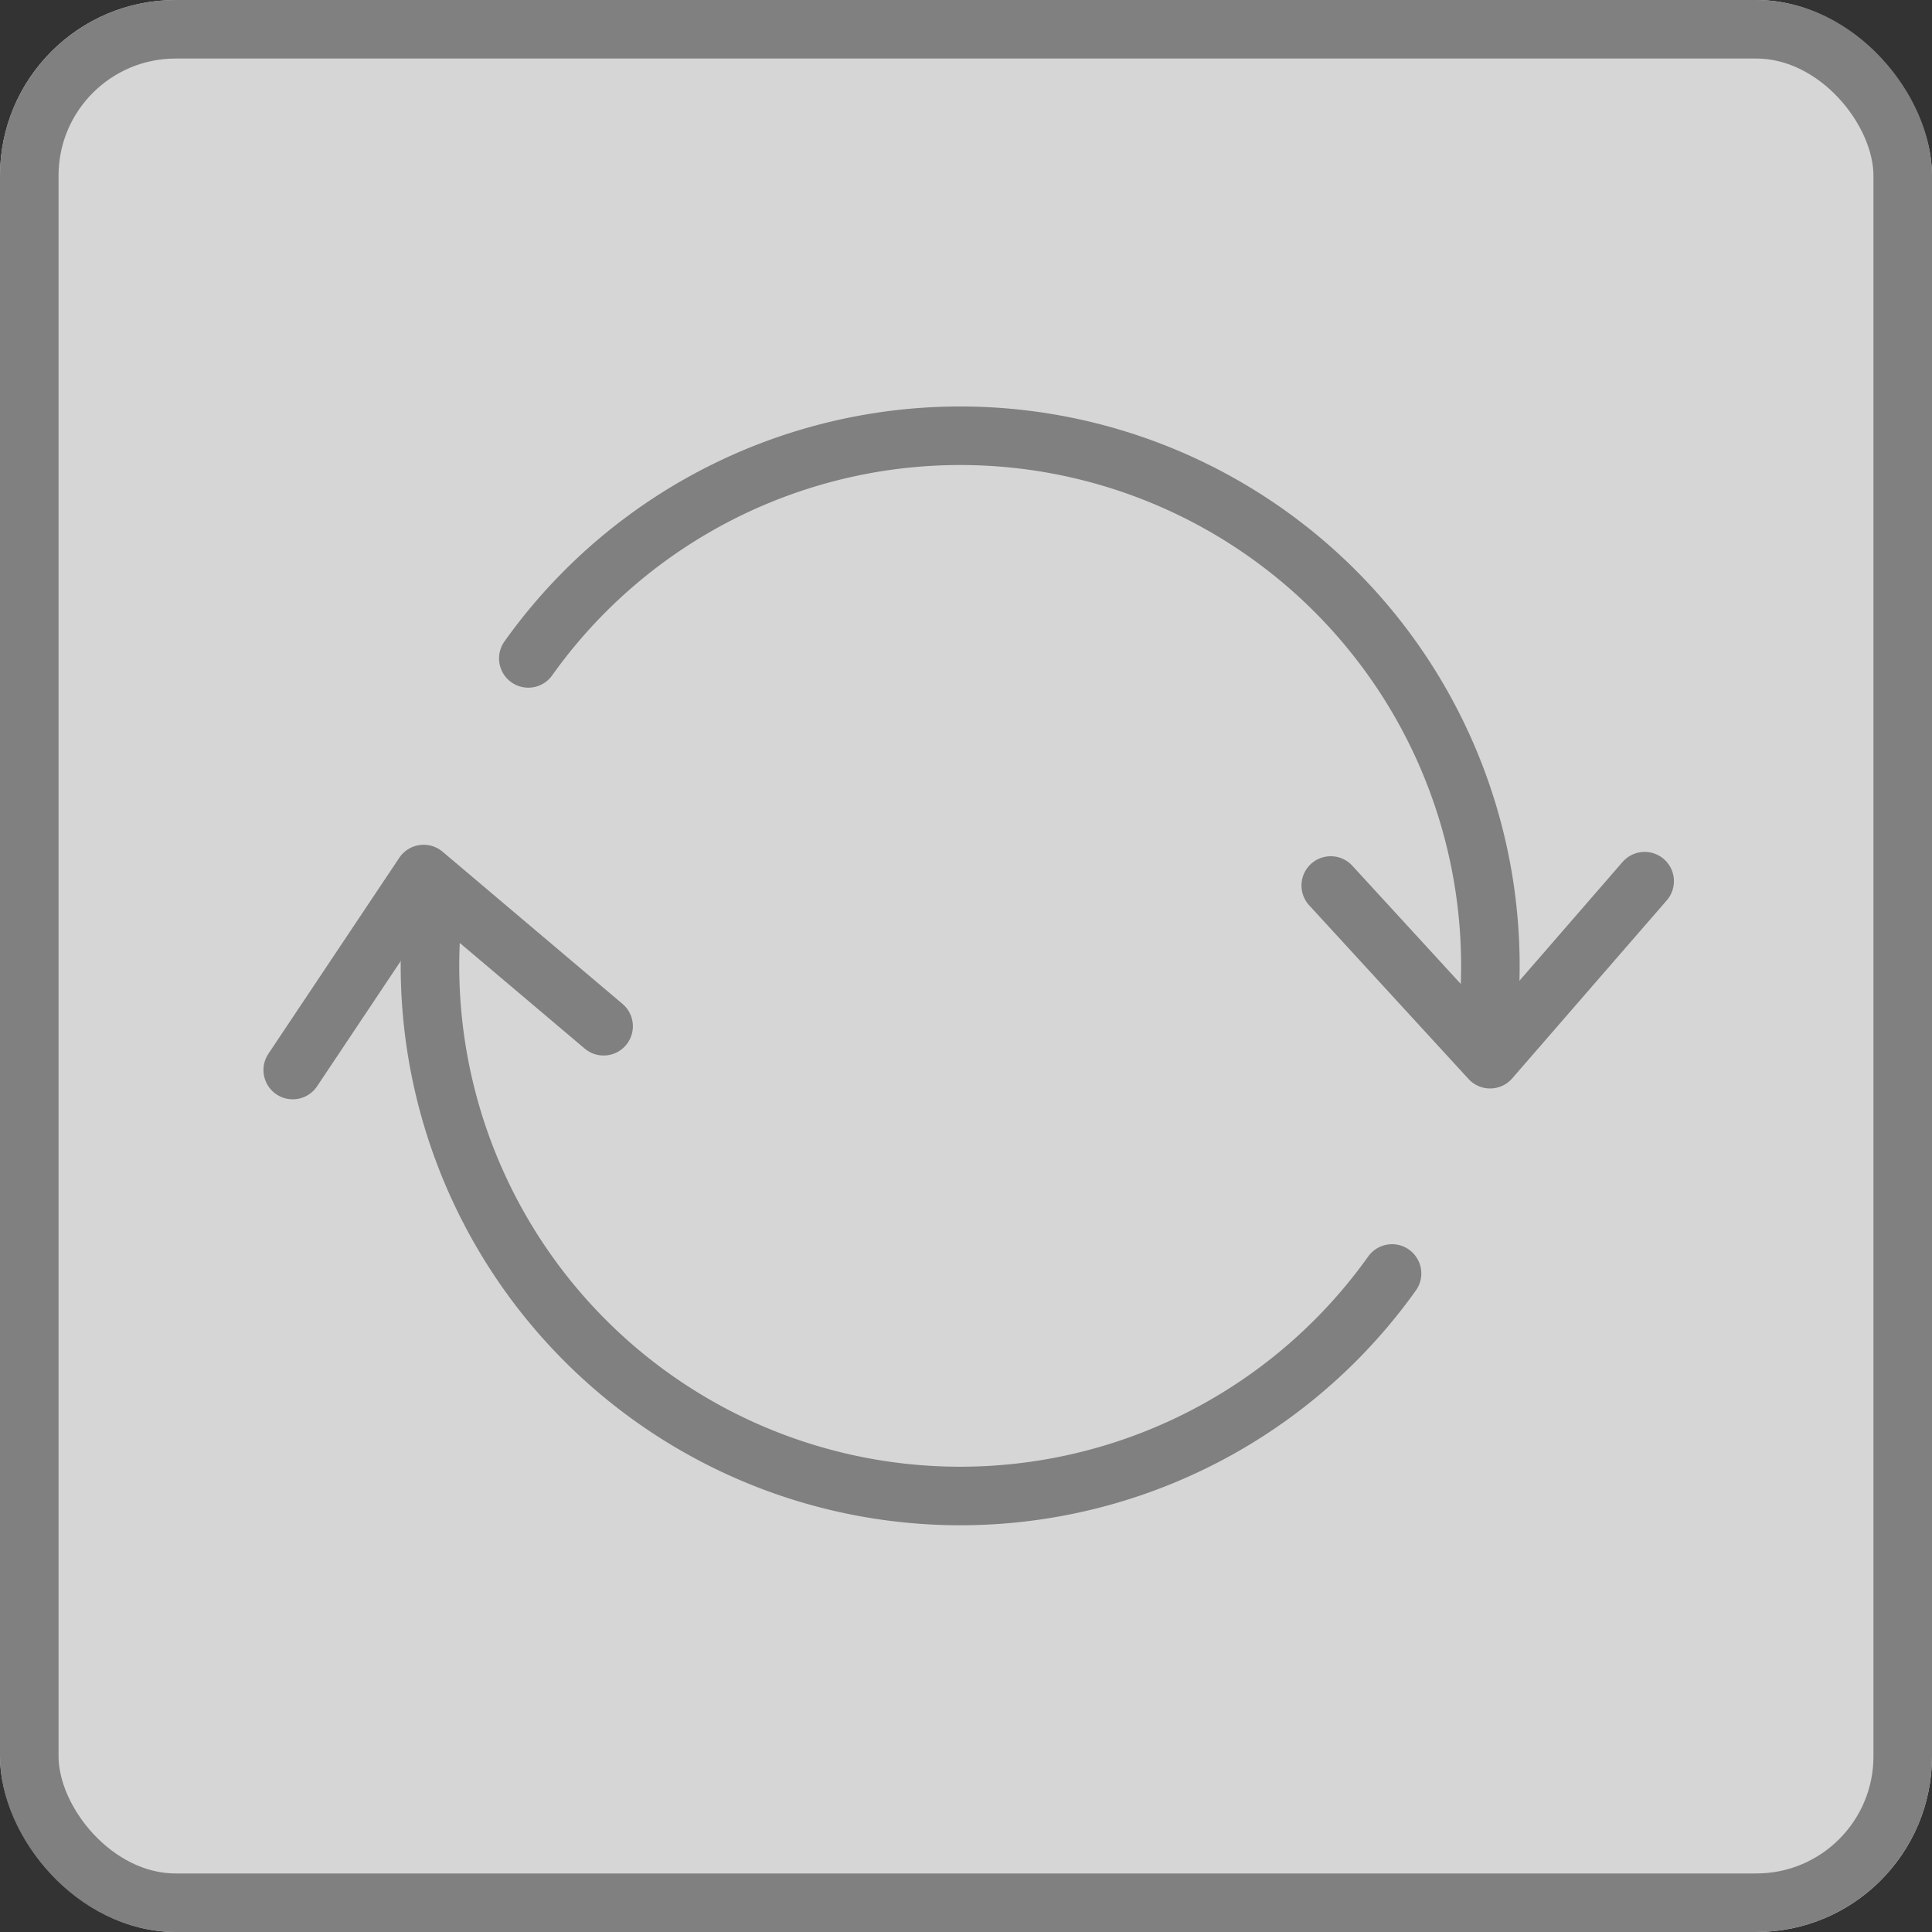 <svg xmlns="http://www.w3.org/2000/svg" width="33" height="33" viewBox="0 0 33 33">
  <rect x="0" y="0" width="33" height="33" fill="#333333" stroke="none"/>
  <g id="グループ_1729" data-name="グループ 1729" transform="translate(13152 -7351)">
    <g id="グループ_1728" data-name="グループ 1728">
      <g id="長方形_2544" data-name="長方形 2544" transform="translate(-13152 7351)" fill="rgba(255,255,255,0.8)" stroke="gray" stroke-width="1">
        <rect width="33" height="33" rx="3" stroke="none"/>
        <rect x="0.5" y="0.5" width="32" height="32" rx="2.5" fill="none"/>
      </g>
      <g id="グループ_1727" data-name="グループ 1727" transform="translate(-24.548 1.75)">
        <g id="サイクルのアイコン" transform="translate(-13122.452 7356.695)">
          <path id="パス_3705" data-name="パス 3705" d="M111.051,150.924a9.057,9.057,0,0,1-16.392-6.114" transform="translate(-92.274 -136.617)" fill="none" stroke="gray" stroke-linecap="round" stroke-linejoin="round" stroke-miterlimit="10" stroke-width="1"/>
          <path id="パス_3706" data-name="パス 3706" d="M104.73,99.3a9.056,9.056,0,0,1,16.359,6.407" transform="translate(-100.706 -95.499)" fill="none" stroke="gray" stroke-linecap="round" stroke-linejoin="round" stroke-miterlimit="10" stroke-width="1"/>
          <path id="パス_3707" data-name="パス 3707" d="M85.82,143.132l-3.074-2.6-2.236,3.348" transform="translate(-80.51 -133.048)" fill="none" stroke="gray" stroke-linecap="round" stroke-linejoin="round" stroke-miterlimit="10" stroke-width="1"/>
          <path id="パス_3708" data-name="パス 3708" d="M187.22,141.353l2.722,2.967,2.64-3.041" transform="translate(-169.49 -133.673)" fill="none" stroke="gray" stroke-linecap="round" stroke-linejoin="round" stroke-miterlimit="10" stroke-width="1"/>
        </g>
      </g>
    </g>
  </g>
</svg>
